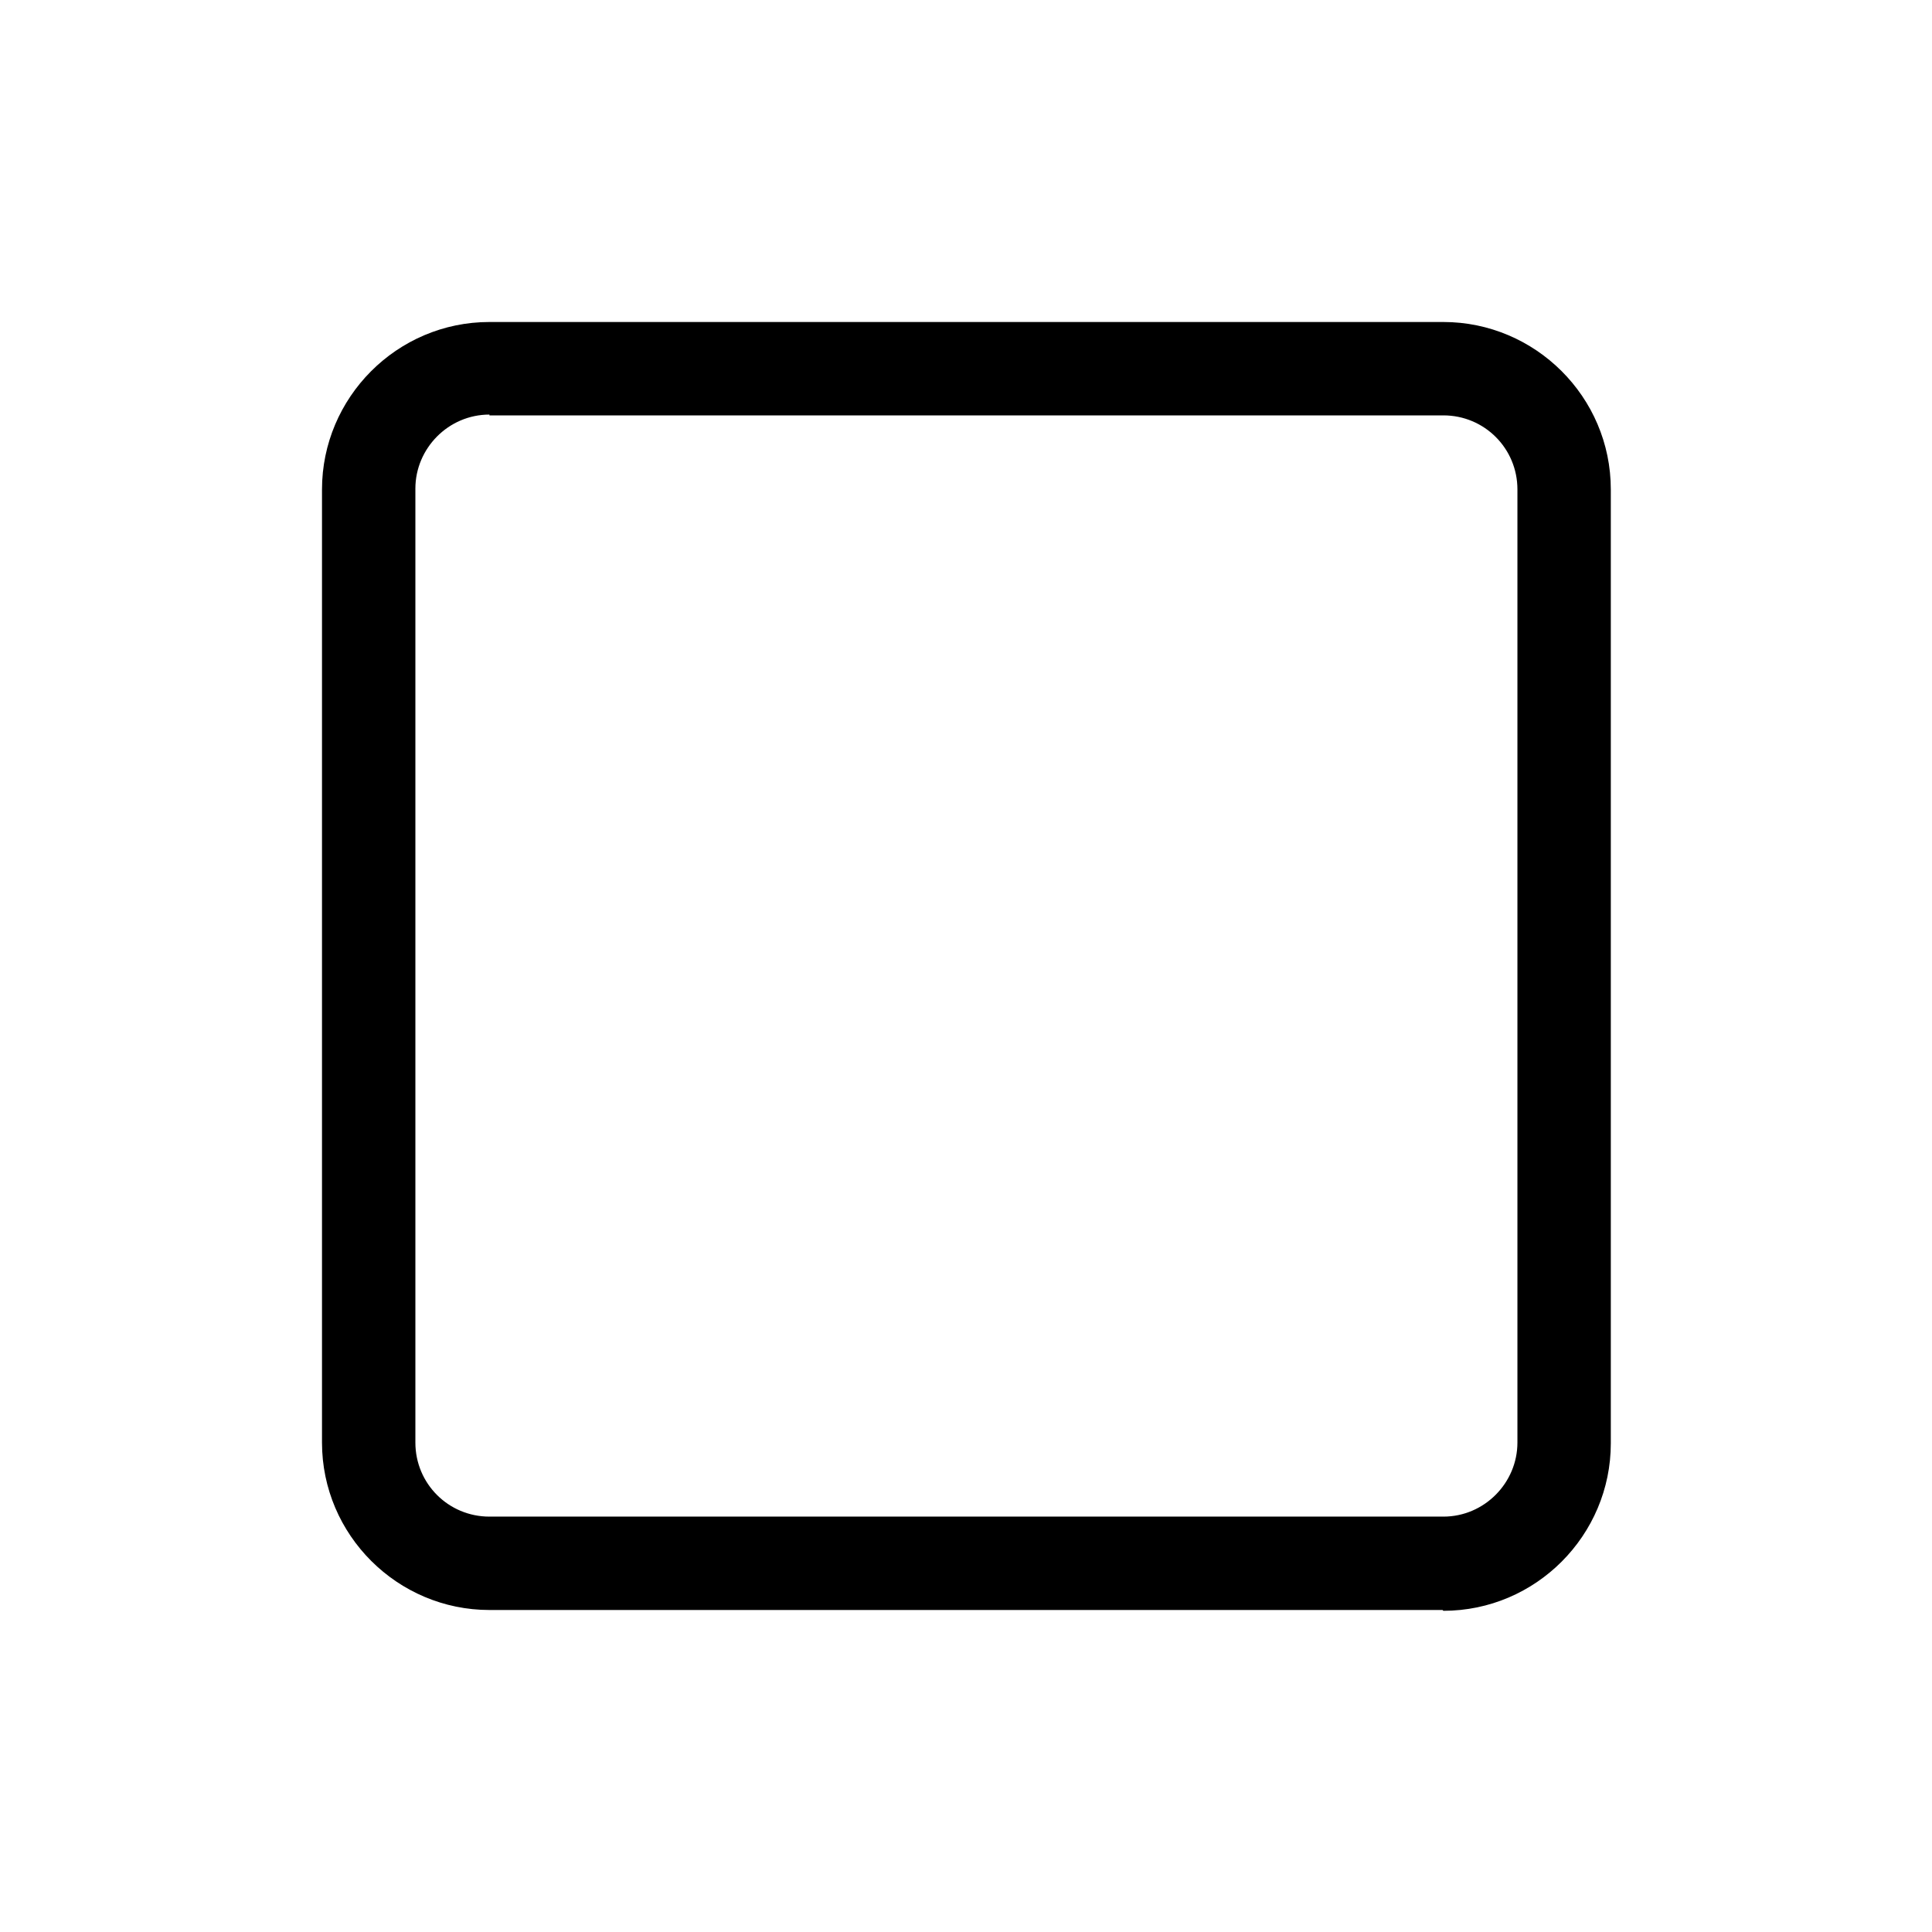 <?xml version="1.0" encoding="UTF-8"?><svg id="b" xmlns="http://www.w3.org/2000/svg" viewBox="0 0 24 24"><defs><style>.d{fill:none;}.d,.e{stroke-width:0px;}.e{fill:#000;}</style></defs><g id="c"><path class="e" d="M17.92,20H6.08c-1.14,0-2.08-.93-2.08-2.08V6.08c0-1.14.93-2.08,2.08-2.08h11.85c1.14,0,2.08.93,2.08,2.08v11.85c0,1.14-.93,2.08-2.08,2.08ZM6.08,5.15c-.51,0-.92.42-.92.92v11.85c0,.51.41.92.92.92h11.85c.51,0,.92-.42.92-.92V6.08c0-.51-.41-.92-.92-.92H6.08Z"/><rect class="d" width="24" height="24"/></g></svg>